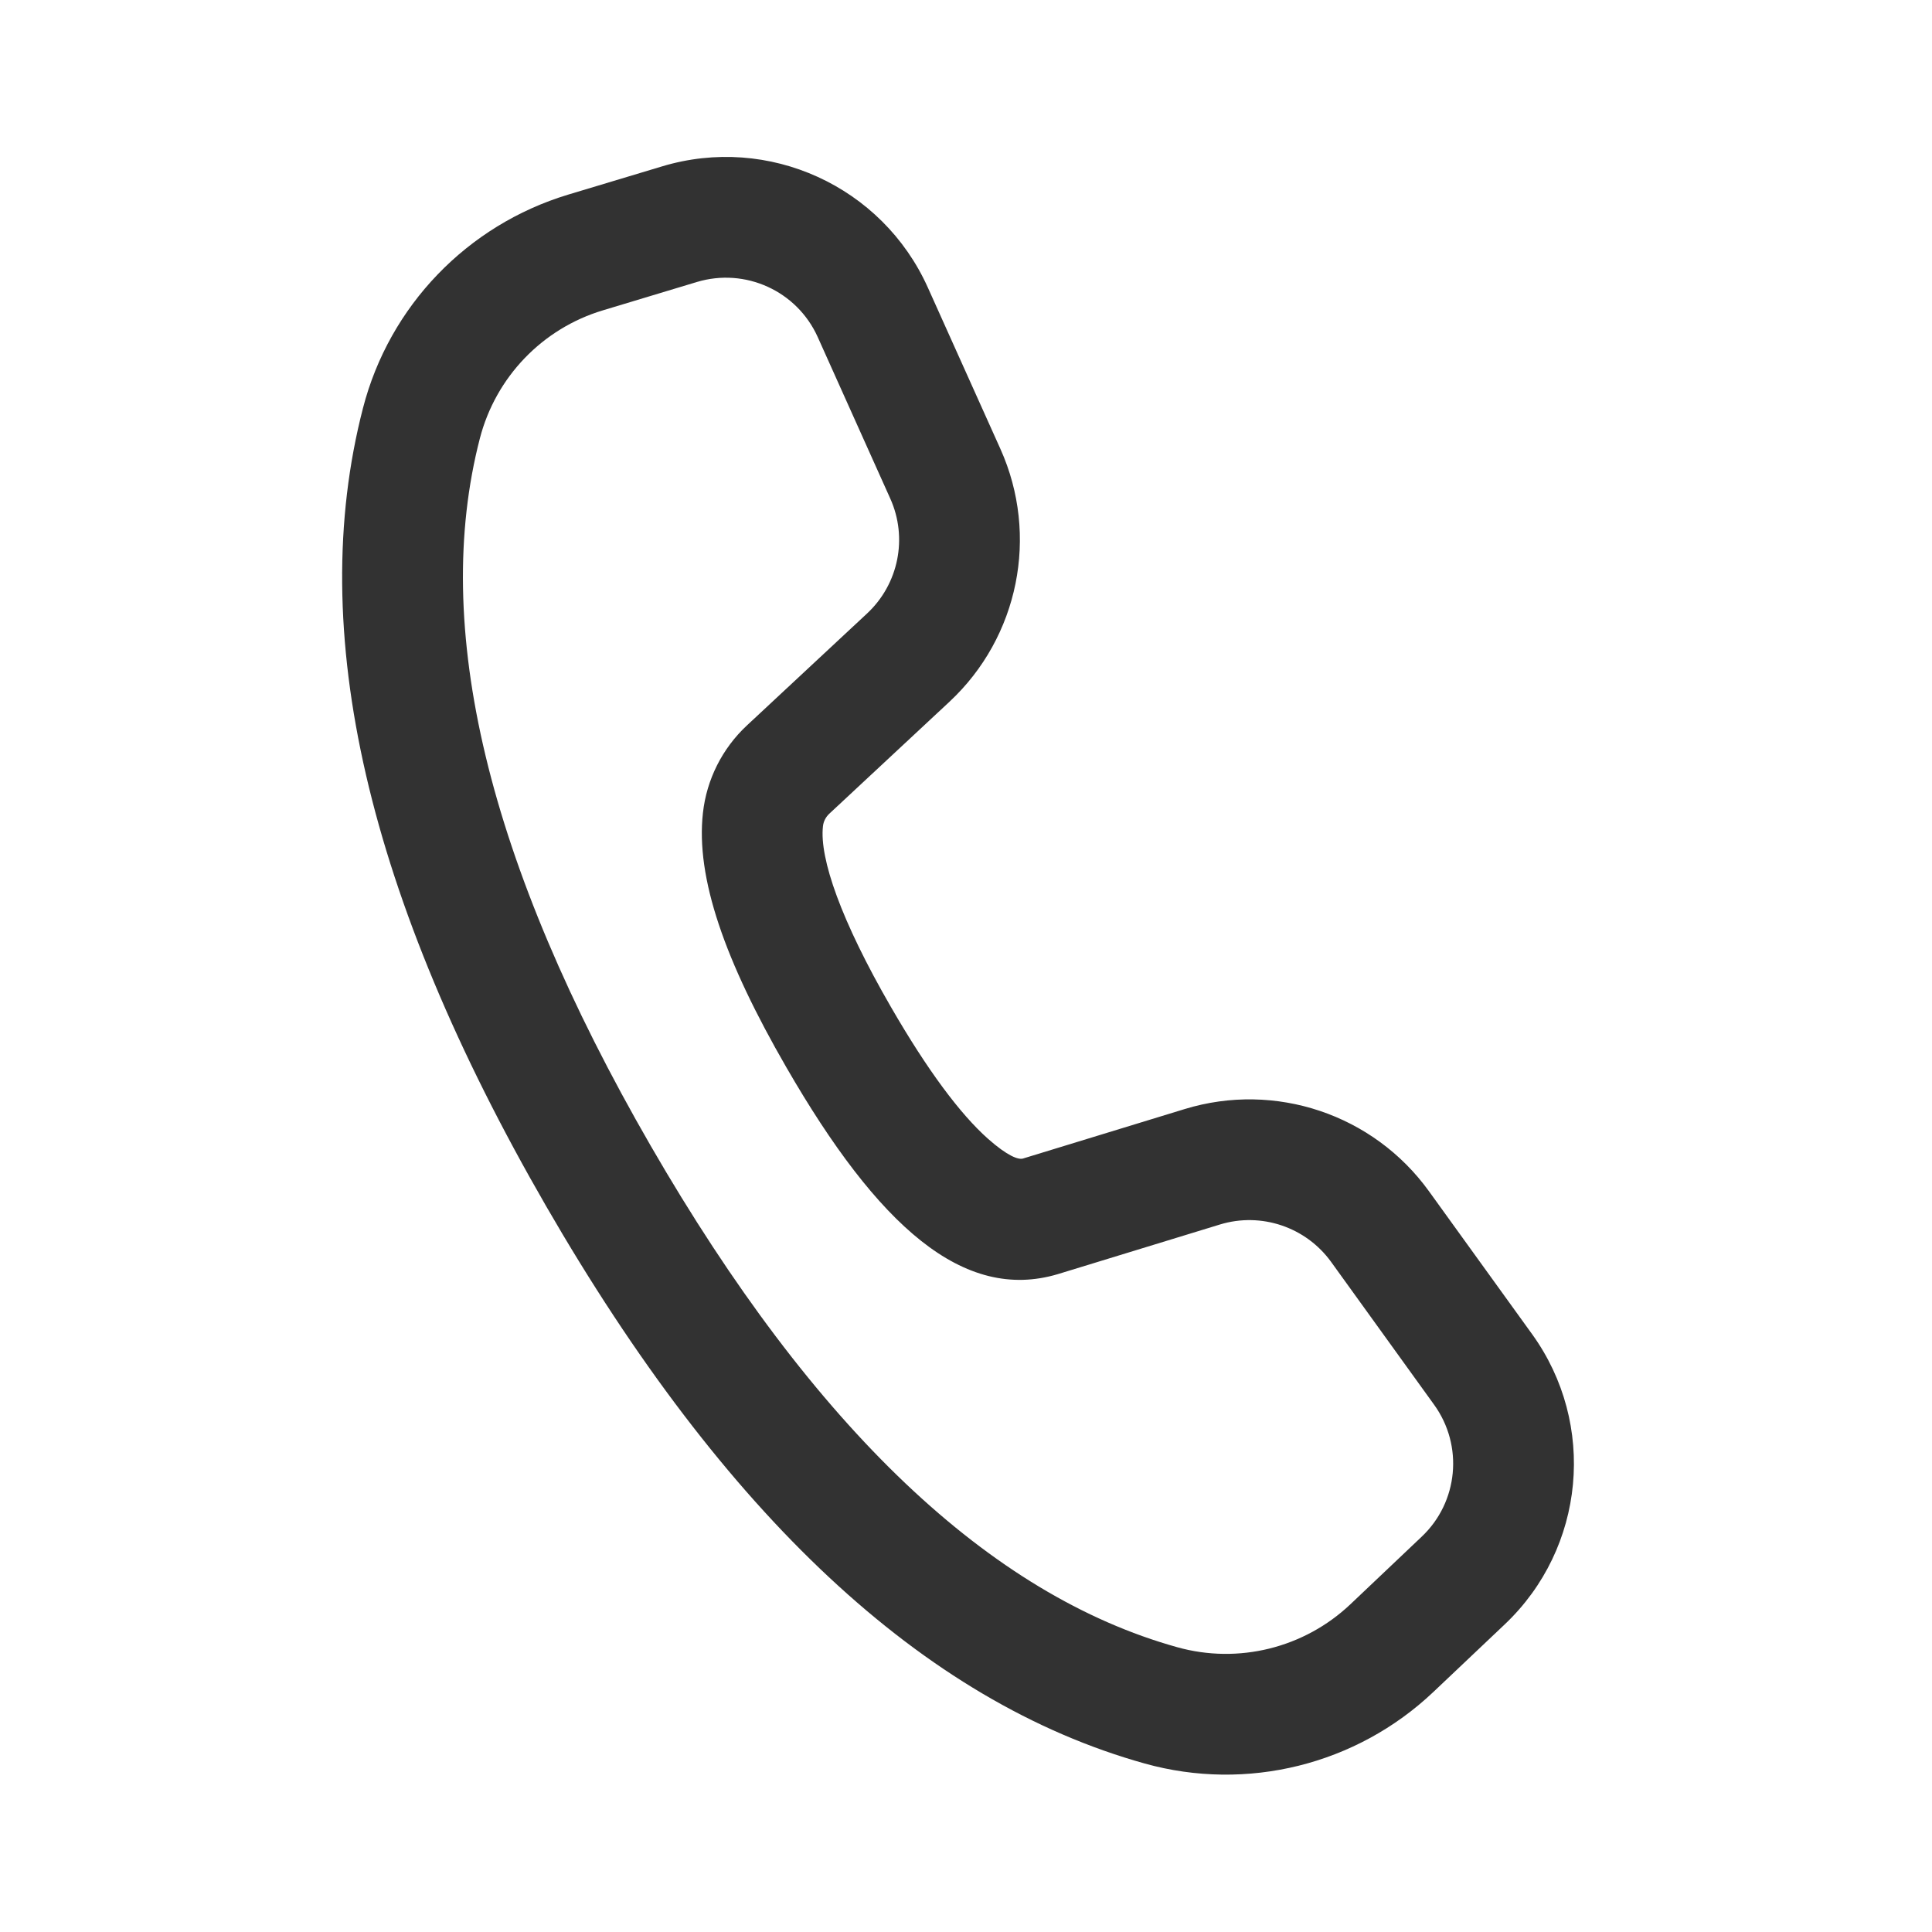 <svg width="24" height="24" viewBox="0 0 24 24" fill="none" xmlns="http://www.w3.org/2000/svg">
<path d="M7.057 2.418L8.224 2.067C9.546 1.668 10.959 2.312 11.526 3.572L12.428 5.578C12.91 6.652 12.656 7.914 11.795 8.717L10.3 10.11C10.257 10.151 10.229 10.206 10.223 10.265C10.178 10.662 10.447 11.436 11.068 12.51C11.519 13.291 11.927 13.839 12.274 14.147C12.517 14.362 12.65 14.408 12.707 14.392L14.717 13.777C15.842 13.433 17.062 13.843 17.751 14.798L19.032 16.573C19.838 17.69 19.693 19.231 18.693 20.178L17.806 21.018C16.85 21.924 15.488 22.261 14.22 21.907C11.465 21.138 8.996 18.814 6.784 14.983C4.569 11.147 3.792 7.842 4.509 5.07C4.836 3.802 5.803 2.797 7.057 2.418ZM7.49 3.855C6.737 4.081 6.158 4.685 5.961 5.446C5.358 7.777 6.047 10.706 8.083 14.233C10.117 17.755 12.306 19.816 14.623 20.462C15.384 20.675 16.201 20.472 16.775 19.929L17.661 19.089C18.116 18.659 18.182 17.958 17.815 17.45L16.535 15.675C16.221 15.242 15.667 15.055 15.155 15.211L13.14 15.828C11.97 16.176 10.909 15.235 9.769 13.26C9 11.929 8.642 10.901 8.732 10.099C8.778 9.683 8.972 9.298 9.277 9.013L10.772 7.62C11.163 7.255 11.279 6.681 11.059 6.193L10.158 4.187C9.9 3.614 9.258 3.322 8.657 3.503L7.49 3.855Z" fill="#323232"/>
</svg>
